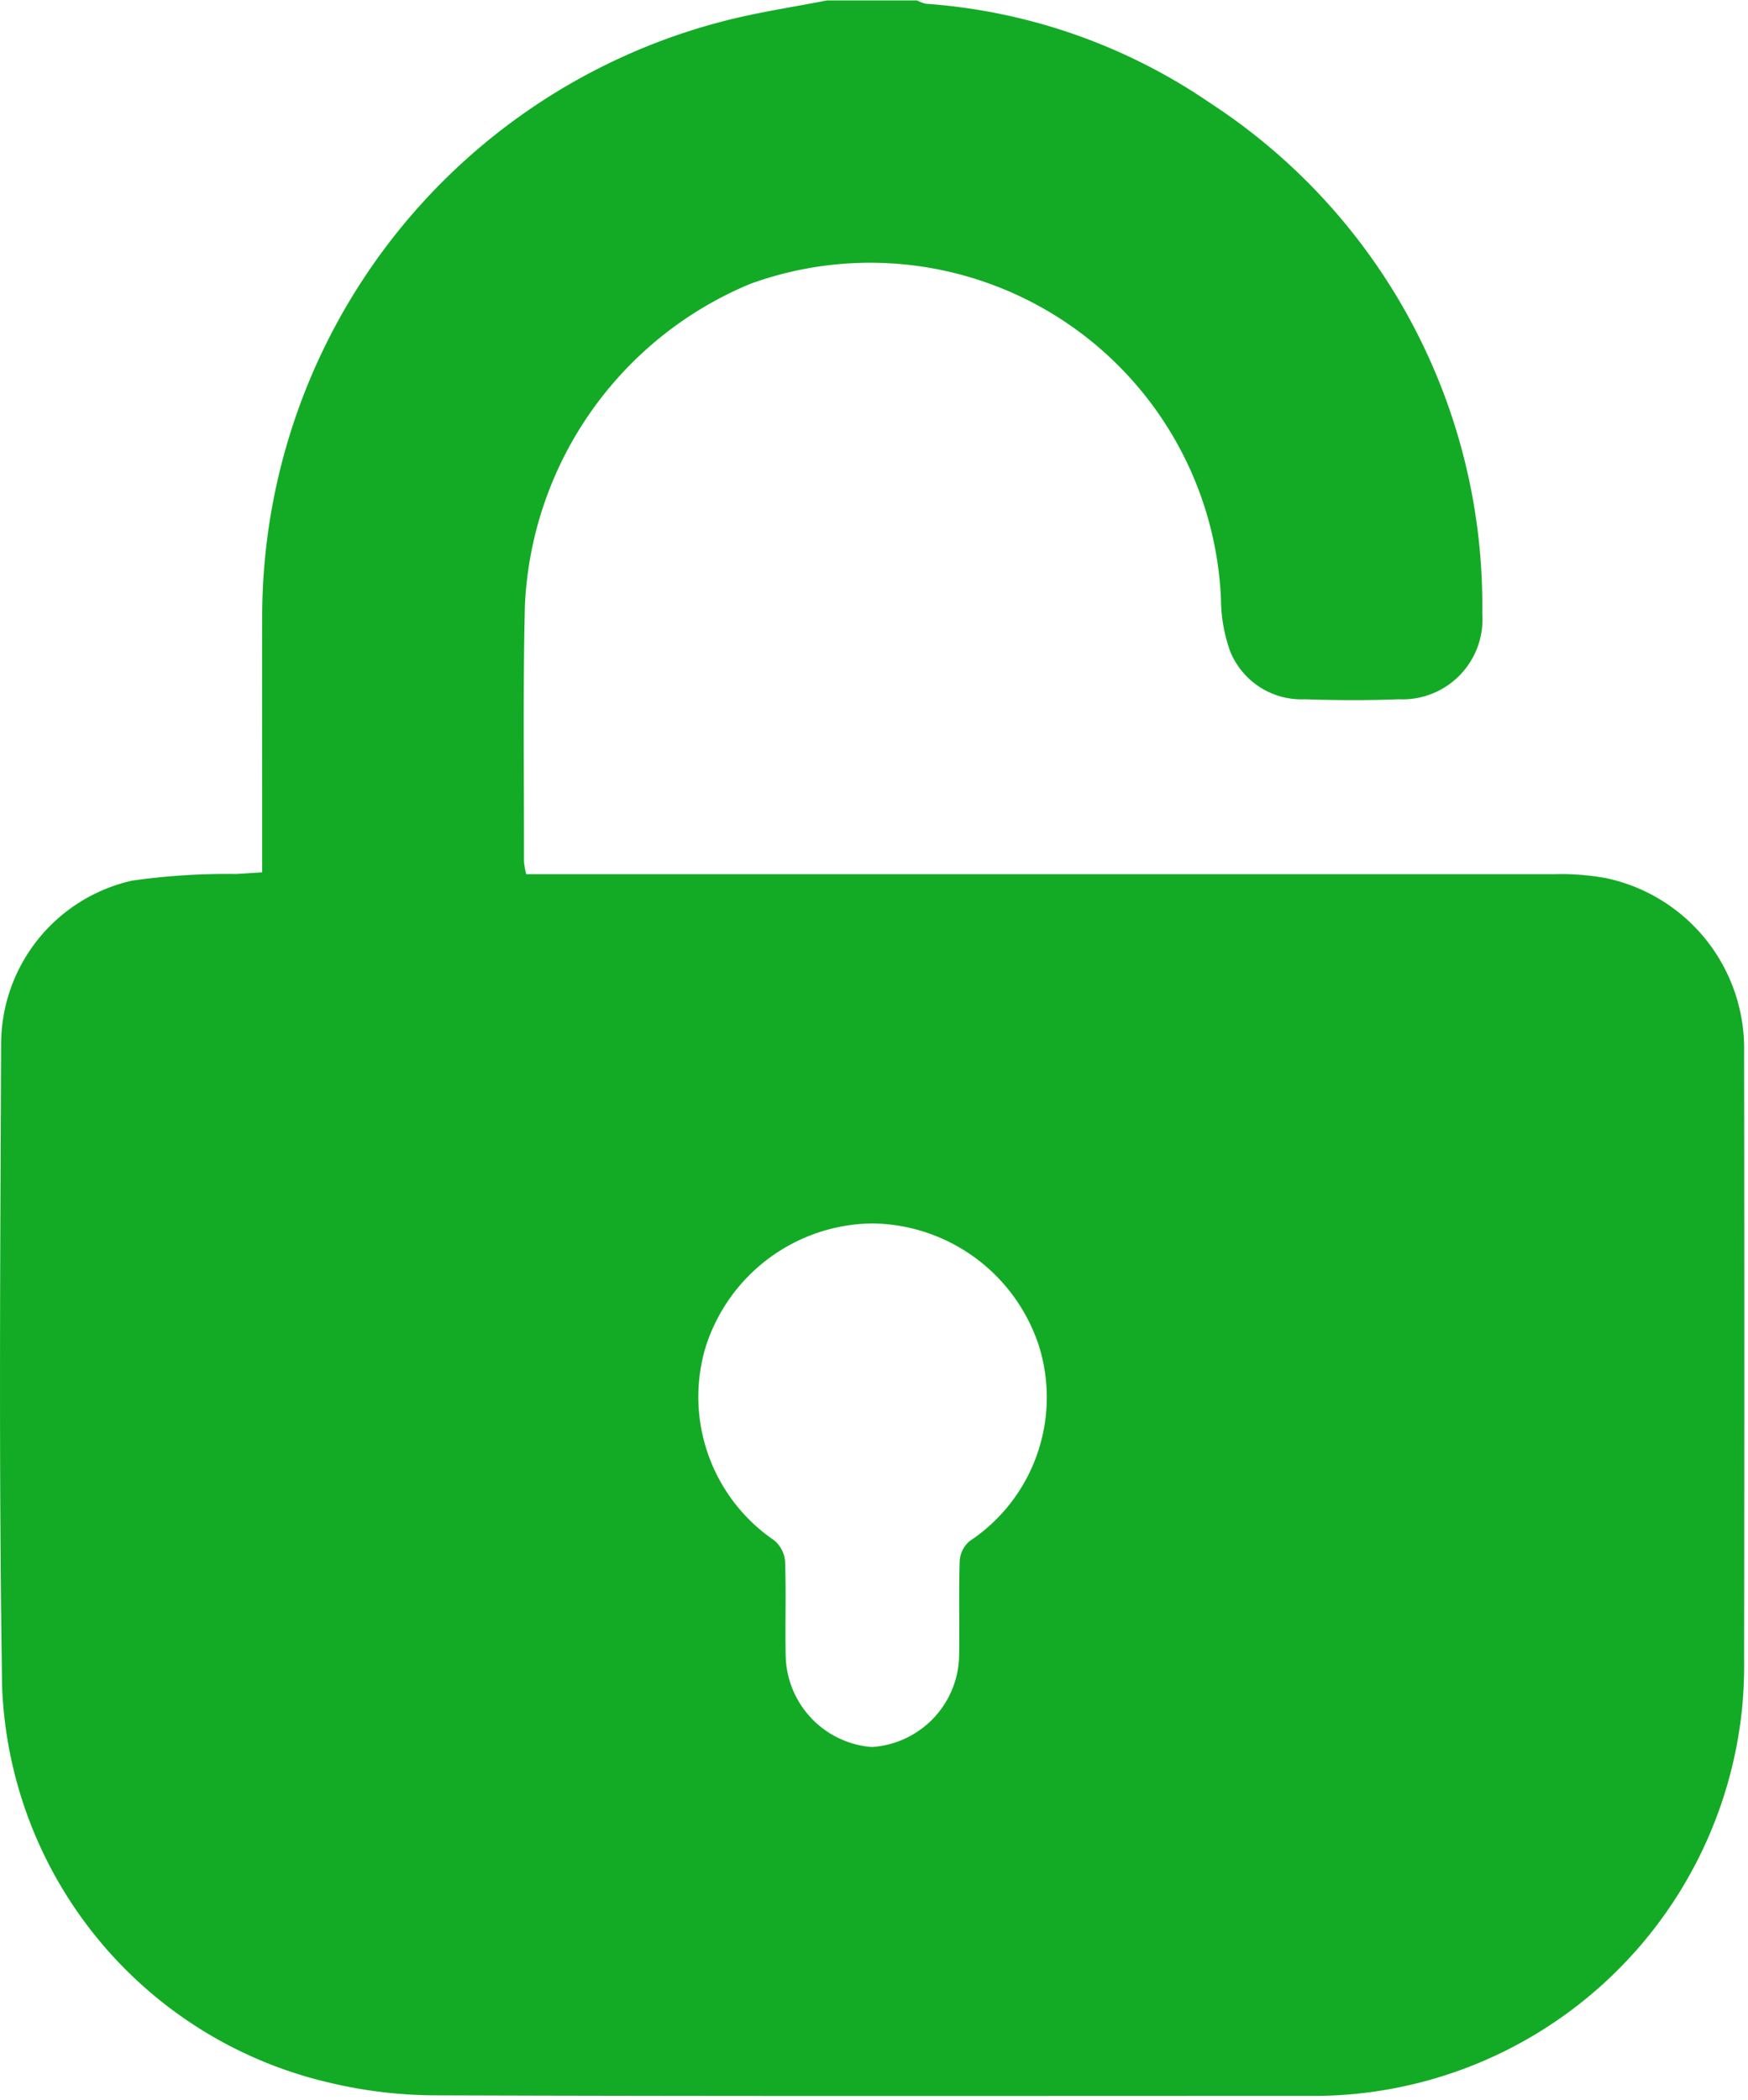 <svg xmlns="http://www.w3.org/2000/svg" xmlns:xlink="http://www.w3.org/1999/xlink" preserveAspectRatio="xMidYMid meet" version="1.0" viewBox="-0.0 -0.0 44.9 53.9" zoomAndPan="magnify" style="fill: rgb(19, 171, 37);" original_string_length="1363" width="12.841px" height="15.421px"><g data-name="43" id="__id38_sfan8dpocs"><path d="M21.247,0h2.31a.9.9,0,0,0,.229.086,14.756,14.756,0,0,1,7.293,2.545,15.379,15.379,0,0,1,6.995,13.094,2.056,2.056,0,0,1-2.146,2.218c-.8.03-1.611.027-2.415,0A1.976,1.976,0,0,1,31.6,16.715a4,4,0,0,1-.237-1.331A9.02,9.02,0,0,0,19.275,7.276a9.4,9.4,0,0,0-5.792,8.26c-.053,2.187-.021,4.377-.024,6.566a2.091,2.091,0,0,0,.057.331h.749q12.839,0,25.678,0a6.371,6.371,0,0,1,1.3.1A4.469,4.469,0,0,1,44.8,27q.011,7.775,0,15.55a11.746,11.746,0,0,1-.048,1.259A11.067,11.067,0,0,1,33.616,53.8c-7.474,0-14.949.012-22.423-.014a11.9,11.9,0,0,1-2.75-.33A10.866,10.866,0,0,1,.055,43.325C-.033,37.811.006,32.294.029,26.778A4.308,4.308,0,0,1,3.389,22.6a17.107,17.107,0,0,1,2.66-.171c.217-.012.435-.027.686-.043v-.63c0-2-.007-3.993,0-5.989A15.8,15.8,0,0,1,18.741.493C19.566.29,20.411.162,21.247,0Zm1.162,31.4a4.545,4.545,0,0,0-4.287,3.184,4.457,4.457,0,0,0,1.752,4.944.781.781,0,0,1,.291.534c.031.8,0,1.608.016,2.413a2.4,2.4,0,0,0,2.208,2.368,2.394,2.394,0,0,0,2.248-2.375c.012-.8-.012-1.61.015-2.413a.725.725,0,0,1,.256-.5,4.427,4.427,0,0,0,1.776-5.019A4.558,4.558,0,0,0,22.409,31.4Z" style="fill: inherit;"/></g></svg>